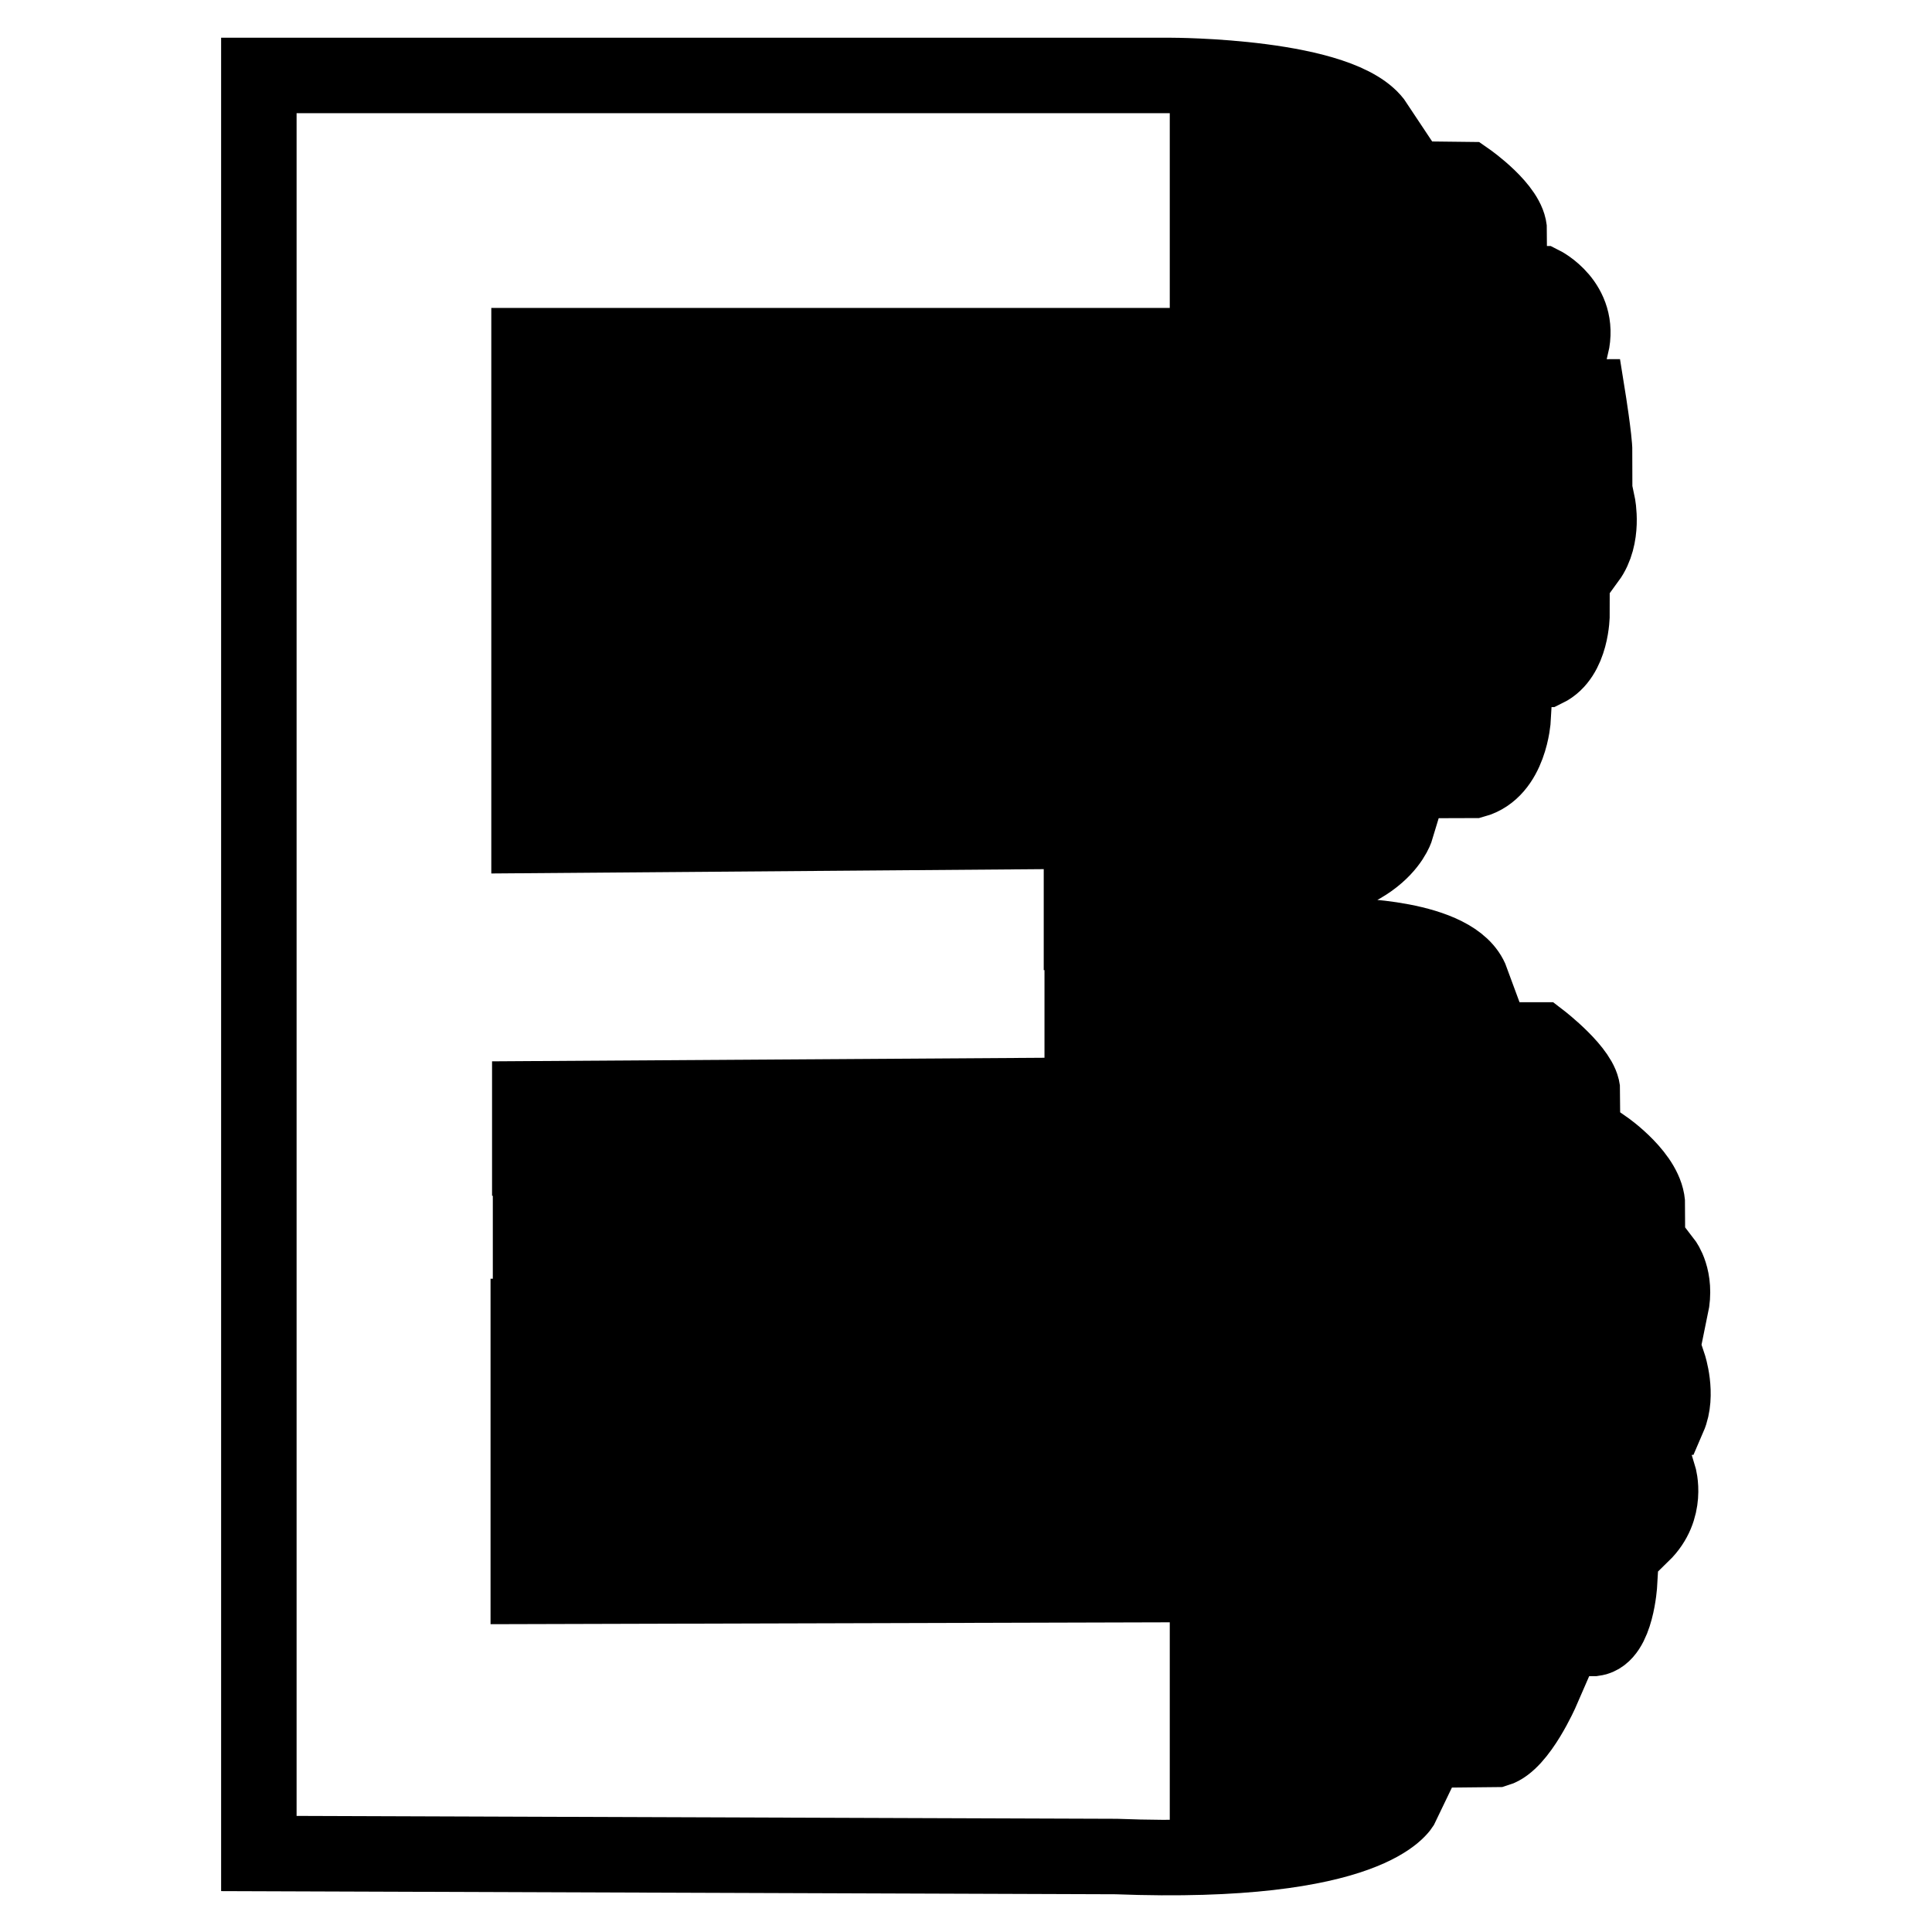 <?xml version="1.0" encoding="utf-8"?>
<!-- Svg Vector Icons : http://www.onlinewebfonts.com/icon -->
<!DOCTYPE svg PUBLIC "-//W3C//DTD SVG 1.1//EN" "http://www.w3.org/Graphics/SVG/1.1/DTD/svg11.dtd">
<svg version="1.1" xmlns="http://www.w3.org/2000/svg" xmlns:xlink="http://www.w3.org/1999/xlink" x="0px" y="0px" viewBox="0 0 256 256" enable-background="new 0 0 256 256" xml:space="preserve">
<g> <path stroke-width="10" fill-opacity="0" stroke="#000000"  d="M34.3,10h120.9c0,0,22.8,0,27.1,6.5H160v6.9l34.4,0.4c0,0,5.6,3.9,5.6,6.9l-40,0.4v6.5h44.3 c0,0,5.2,2.6,3.9,8.2H70.1V53l140.3-0.4c0,0,0.9,5.6,0.9,7.3H70.1v7.3l141.6-0.4c0,0,0.9,4.3-1.3,7.3L70.1,75.4v6.9l138.2-0.9 c0,0,0,5.6-3.5,7.3L70.1,89.6v6.5l130.4-0.9c0,0-0.4,6.9-5.2,8.2l-125.2,0.4v6.9l114.9-0.9c0,0-2.6,8.6-20.2,7.7l-21.5-0.4v6.5 l34.9,0.4c0,0,14.6,0,16.8,6l-51.6,1.3v6.5h60.7c0,0,5.6,4.3,5.6,6.9l-139.5,0.9v7.8l142.5-1.3c0,0,5.6,3.9,5.6,7.7l-148,0.9v6.5 h150.2c0,0,1.7,2.2,0.9,6L70,174.4v6.5h151.1c0,0,1.3,3.9,0,6.9l-151.1,0.9v6.9h149.8c0,0,1.3,4.3-2.2,7.7H70v6.9l144.6-0.4 c0,0-0.4,6.9-3.4,7.3H160v7.3l44.3-0.4c0,0-3,6.9-6,7.8l-38.3,0.4v7.3l25.8-0.4c0,0-3.9,8.2-37.9,6.9l-113.6-0.4L34.3,10L34.3,10 L34.3,10z"/></g>
</svg>